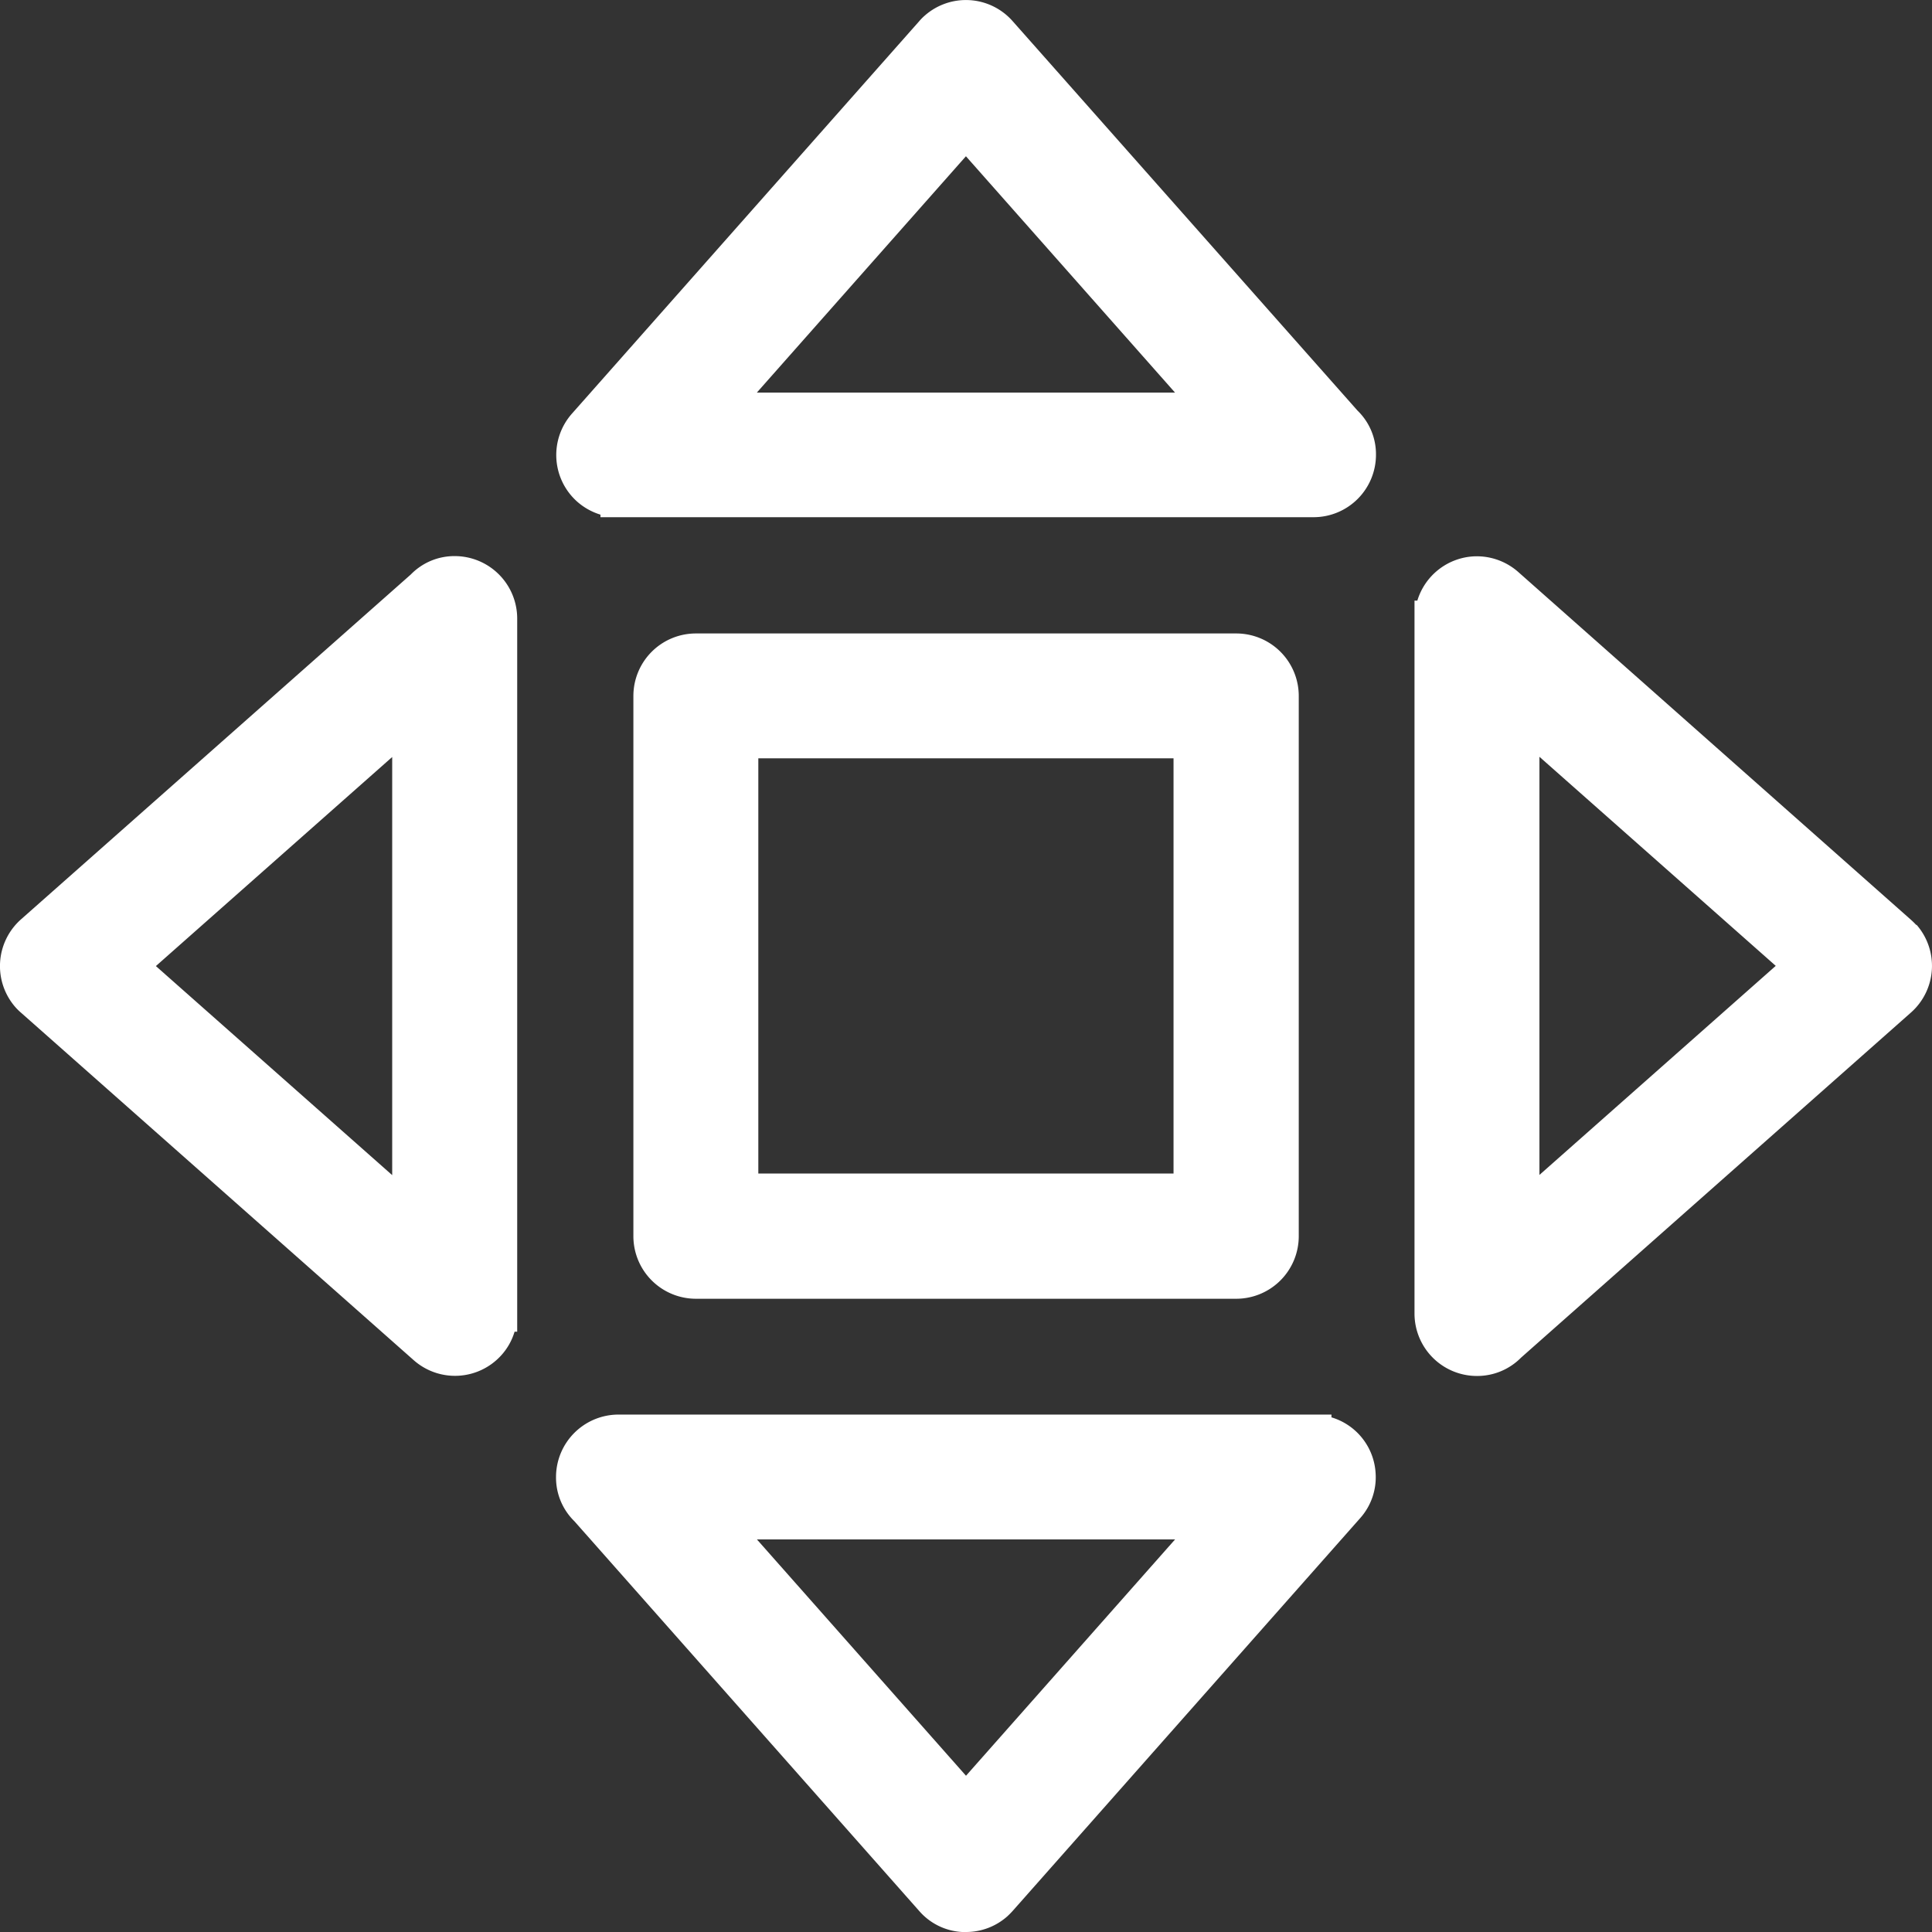 <?xml version="1.0" encoding="UTF-8"?>
<svg xmlns="http://www.w3.org/2000/svg" xmlns:xlink="http://www.w3.org/1999/xlink" width="26.522" height="26.523" viewBox="0 0 26.522 26.523">
  <rect x="0" y="0" width="26.522" height="26.523" fill="#333333" stroke="none"/>
  <defs>
    <clipPath id="a">
      <rect width="26.522" height="26.523" transform="translate(0 0)" fill="none"></rect>
    </clipPath>
  </defs>
  <g transform="translate(0 0)" clip-path="url(#a)">
    <path d="M6.247,7.634a.835.835,0,0,0-.607.252L.288,12.621a.857.857,0,0,0-.075,1.207.843.843,0,0,0,.08.078l5.386,4.766A.856.856,0,0,0,6.886,18.6a.84.84,0,0,0,.178-.319H7.1V8.49a.858.858,0,0,0-.857-.856m-.859,2.758v5.74l-3.244-2.87Z" fill="#fff"></path>
    <path d="M18.278,19.458v-.039H8.489a.858.858,0,0,0-.856.857.837.837,0,0,0,.252.607l4.735,5.352a.841.841,0,0,0,.588.287.478.478,0,0,0,.053,0,.852.852,0,0,0,.566-.214c.027-.025.054-.052.078-.079l4.766-5.387a.843.843,0,0,0,.213-.619.851.851,0,0,0-.606-.766m-2.147,1.676-2.87,3.244-2.87-3.244Z" fill="#fff"></path>
    <path d="M26.308,12.7c-.025-.027-.053-.054-.08-.078L20.842,7.852a.86.86,0,0,0-.618-.214.857.857,0,0,0-.767.607h-.039v9.788h0a.857.857,0,0,0,.857.856.846.846,0,0,0,.606-.252L26.233,13.9a.856.856,0,0,0,.075-1.207m-1.931.566-3.244,2.87v-5.74Z" fill="#fff"></path>
    <path d="M16.971,17.829a.859.859,0,0,0,.858-.857V9.554a.858.858,0,0,0-.858-.858H9.553a.858.858,0,0,0-.858.858v7.418a.859.859,0,0,0,.858.857ZM10.41,10.41h5.7v5.7h-5.7Z" fill="#fff"></path>
    <path d="M13.9.289A.854.854,0,0,0,12.695.214a.726.726,0,0,0-.078.079L7.85,5.68a.857.857,0,0,0,.074,1.207.867.867,0,0,0,.319.178V7.1h9.789a.857.857,0,0,0,.857-.857.832.832,0,0,0-.253-.606Zm2.23,5.1h-5.74l2.87-3.244Z" fill="#fff"></path>
  </g>
</svg>
